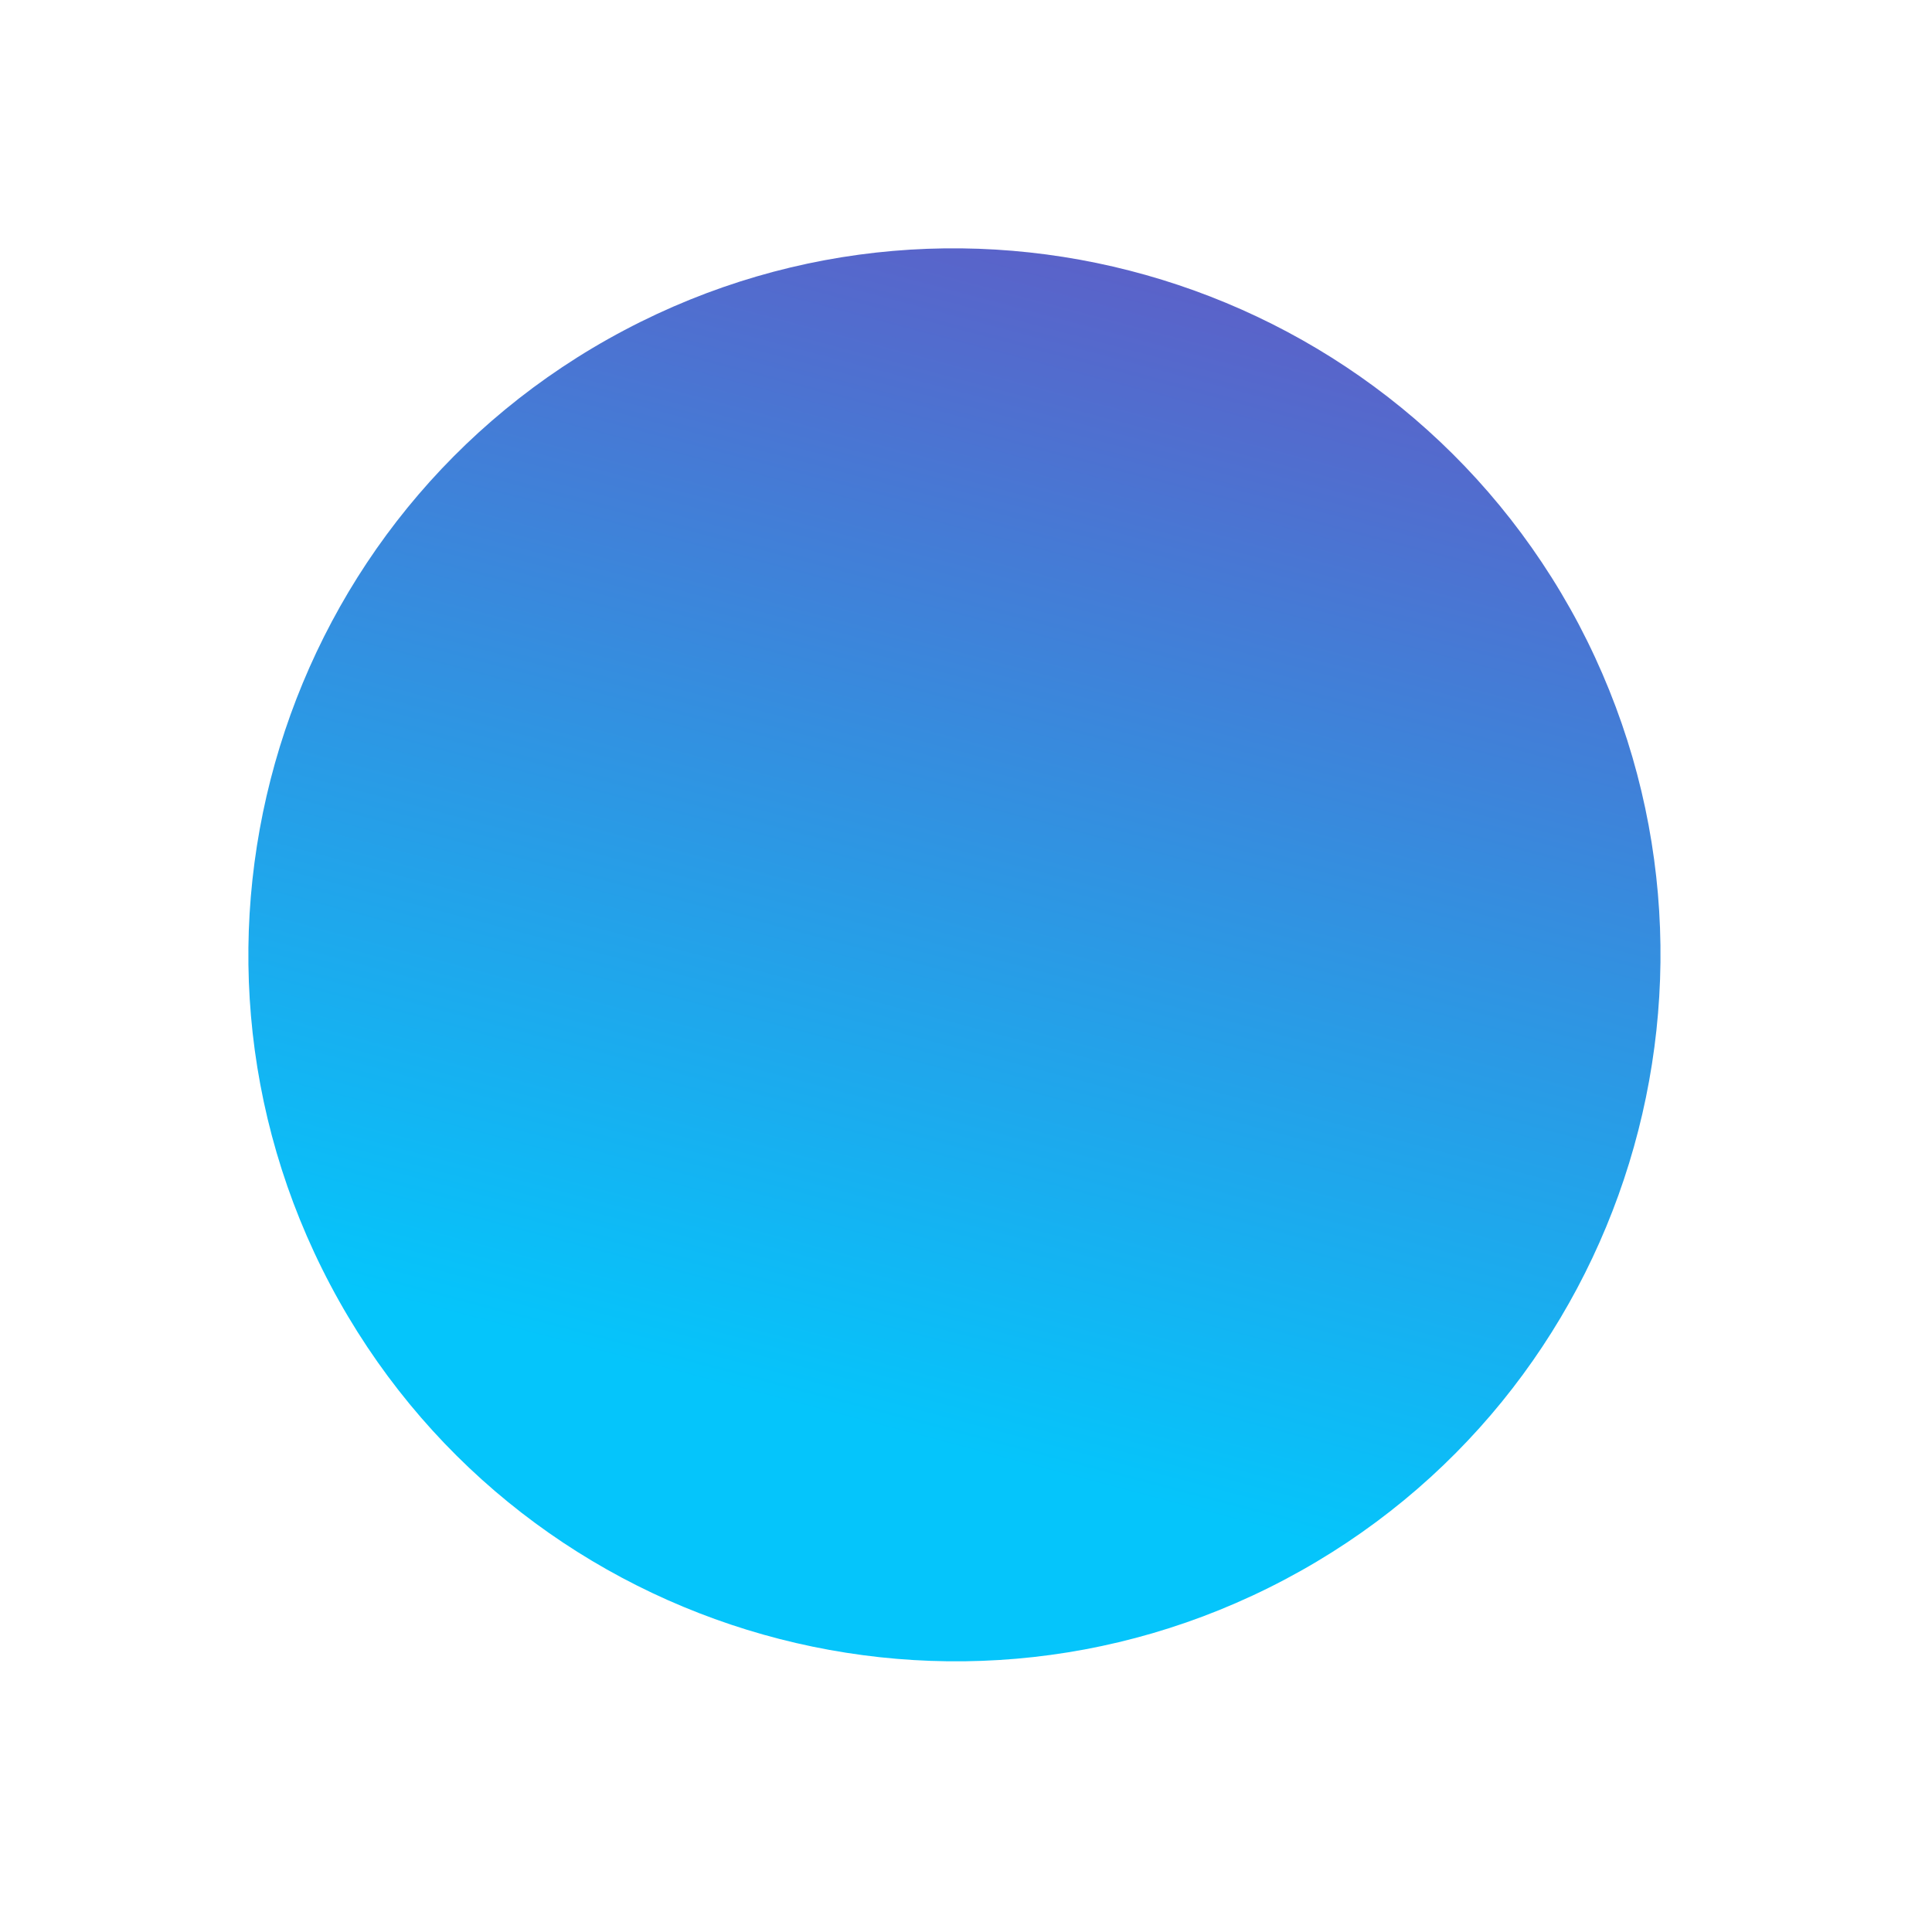 <svg width="48" height="48" viewBox="0 0 48 48" fill="none" xmlns="http://www.w3.org/2000/svg">
<path d="M31.927 39.24C23.371 43.767 12.739 40.488 8.209 31.927C3.68 23.365 6.952 12.731 15.509 8.205C24.066 3.678 34.698 6.956 39.227 15.518C43.732 24.092 40.484 34.713 31.927 39.24Z" fill="url(#paint0_linear)"/>
<defs>
<linearGradient id="paint0_linear" x1="8.209" y1="31.927" x2="23.502" y2="-25.795" gradientUnits="userSpaceOnUse">
<stop stop-color="#05C5FB"/>
<stop offset="0.698" stop-color="#7E39B4"/>
</linearGradient>
</defs>
</svg>
